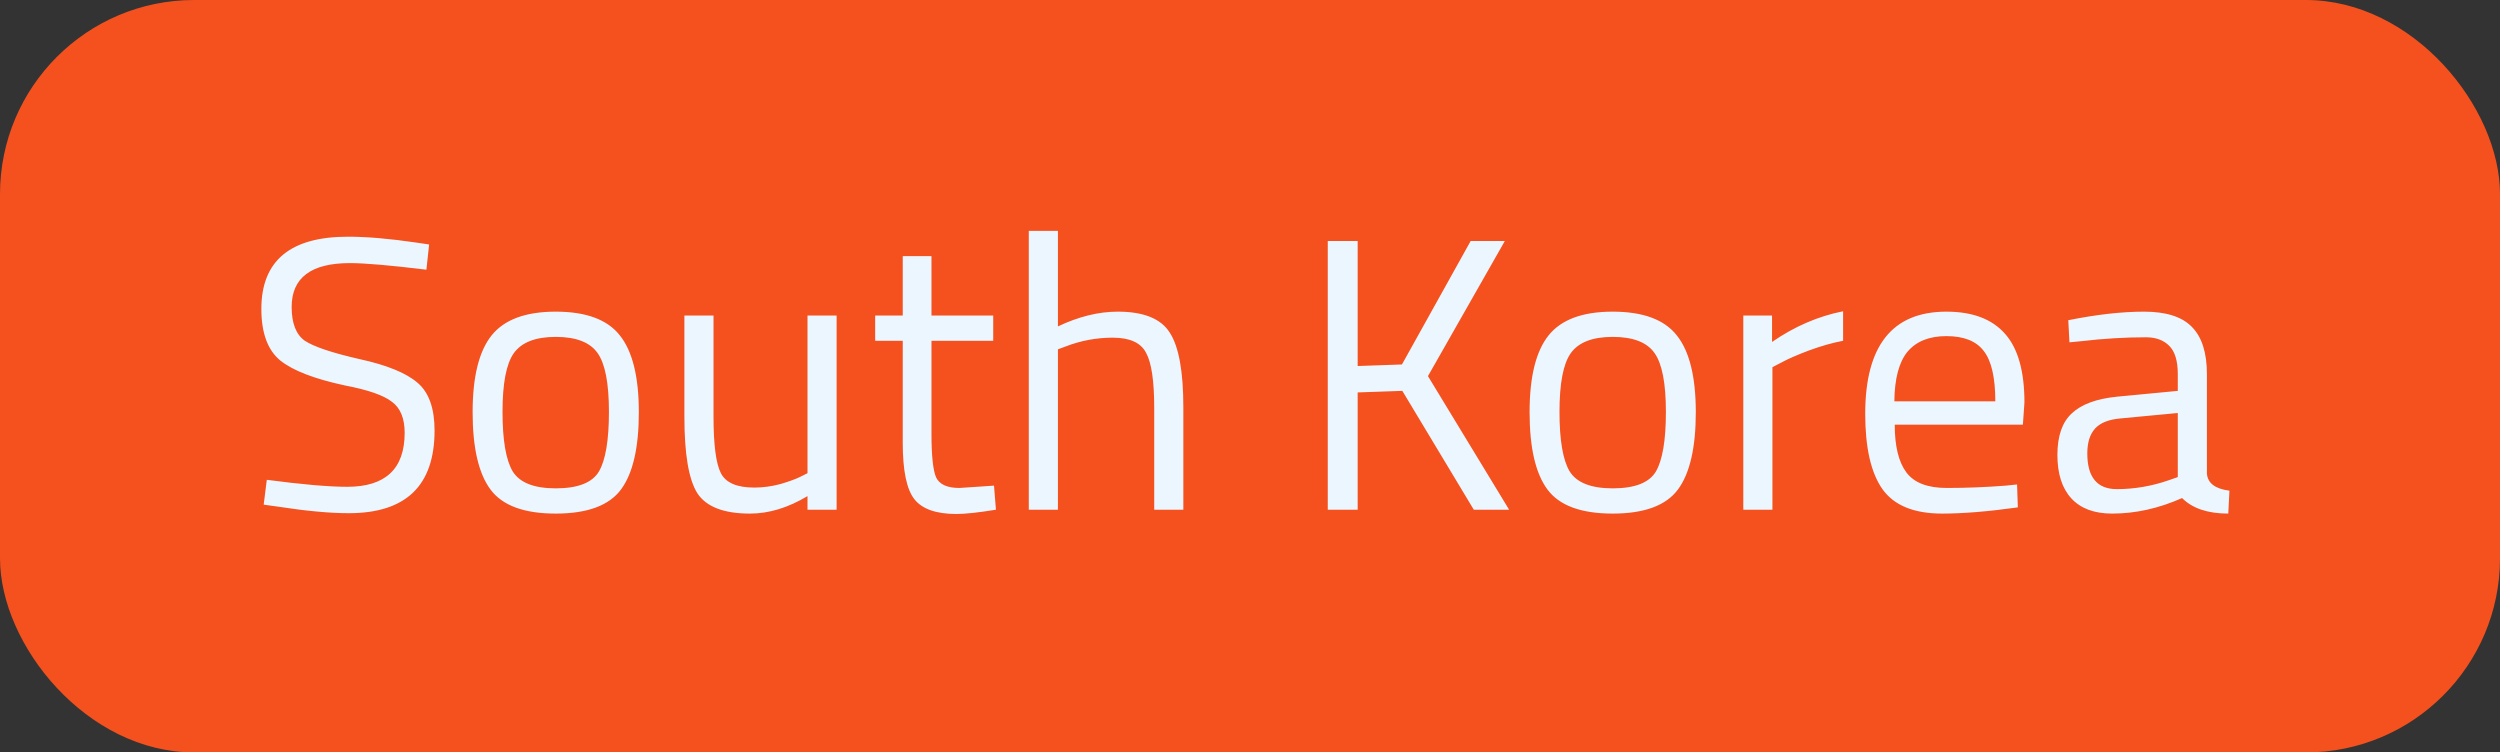 <?xml version="1.0" encoding="UTF-8"?> <svg xmlns="http://www.w3.org/2000/svg" width="103" height="31" viewBox="0 0 103 31" fill="none"><rect x="0" y="0" width="103" height="31" fill="#333333" stroke="none"/> <rect width="103" height="31" rx="8" fill="#F4511E"></rect> <path d="M14.416 10.84C12.816 10.84 12.016 11.443 12.016 12.648C12.016 13.32 12.197 13.784 12.56 14.04C12.933 14.285 13.68 14.536 14.8 14.792C15.931 15.037 16.731 15.363 17.2 15.768C17.669 16.163 17.904 16.819 17.904 17.736C17.904 20.008 16.725 21.144 14.368 21.144C13.589 21.144 12.613 21.053 11.44 20.872L10.864 20.792L10.992 19.768C12.443 19.96 13.547 20.056 14.304 20.056C15.883 20.056 16.672 19.315 16.672 17.832C16.672 17.235 16.496 16.808 16.144 16.552C15.803 16.285 15.157 16.061 14.208 15.88C12.96 15.613 12.075 15.272 11.552 14.856C11.029 14.429 10.768 13.72 10.768 12.728C10.768 10.744 11.957 9.752 14.336 9.752C15.115 9.752 16.048 9.832 17.136 9.992L17.68 10.072L17.568 11.112C16.085 10.931 15.035 10.84 14.416 10.84ZM19.472 16.984C19.472 15.523 19.733 14.467 20.256 13.816C20.779 13.165 21.659 12.84 22.896 12.84C24.144 12.84 25.024 13.165 25.536 13.816C26.058 14.467 26.32 15.523 26.32 16.984C26.32 18.445 26.075 19.507 25.584 20.168C25.093 20.829 24.197 21.16 22.896 21.16C21.595 21.16 20.698 20.829 20.208 20.168C19.717 19.507 19.472 18.445 19.472 16.984ZM20.704 16.968C20.704 18.131 20.843 18.947 21.12 19.416C21.408 19.885 22 20.12 22.896 20.12C23.802 20.12 24.395 19.891 24.672 19.432C24.949 18.963 25.088 18.141 25.088 16.968C25.088 15.795 24.933 14.989 24.624 14.552C24.314 14.104 23.738 13.88 22.896 13.88C22.064 13.88 21.488 14.104 21.168 14.552C20.858 14.989 20.704 15.795 20.704 16.968ZM33.269 13H34.469V21H33.269V20.44C32.469 20.92 31.68 21.16 30.901 21.16C29.813 21.16 29.088 20.877 28.725 20.312C28.373 19.747 28.197 18.701 28.197 17.176V13H29.397V17.16C29.397 18.323 29.498 19.101 29.701 19.496C29.904 19.891 30.362 20.088 31.077 20.088C31.429 20.088 31.786 20.04 32.149 19.944C32.512 19.837 32.789 19.736 32.981 19.64L33.269 19.496V13ZM40.921 14.04H38.377V17.864C38.377 18.781 38.441 19.384 38.569 19.672C38.708 19.96 39.028 20.104 39.529 20.104L40.953 20.008L41.033 21C40.318 21.117 39.774 21.176 39.401 21.176C38.569 21.176 37.993 20.973 37.673 20.568C37.353 20.163 37.193 19.389 37.193 18.248V14.04H36.057V13H37.193V10.552H38.377V13H40.921V14.04ZM43.586 21H42.386V9.512H43.586V13.448C44.44 13.043 45.261 12.84 46.05 12.84C47.117 12.84 47.832 13.128 48.194 13.704C48.568 14.28 48.754 15.304 48.754 16.776V21H47.554V16.808C47.554 15.699 47.442 14.941 47.218 14.536C47.005 14.12 46.546 13.912 45.842 13.912C45.17 13.912 44.52 14.035 43.89 14.28L43.586 14.392V21ZM55.936 21H54.704V9.928H55.936V15.08L57.76 15.016L60.592 9.928H62L58.832 15.496L62.176 21H60.72L57.776 16.104L55.936 16.168V21ZM63.019 16.984C63.019 15.523 63.28 14.467 63.803 13.816C64.325 13.165 65.205 12.84 66.443 12.84C67.691 12.84 68.571 13.165 69.083 13.816C69.605 14.467 69.867 15.523 69.867 16.984C69.867 18.445 69.621 19.507 69.131 20.168C68.64 20.829 67.744 21.16 66.443 21.16C65.141 21.16 64.245 20.829 63.755 20.168C63.264 19.507 63.019 18.445 63.019 16.984ZM64.251 16.968C64.251 18.131 64.389 18.947 64.667 19.416C64.955 19.885 65.547 20.12 66.443 20.12C67.349 20.12 67.941 19.891 68.219 19.432C68.496 18.963 68.635 18.141 68.635 16.968C68.635 15.795 68.48 14.989 68.171 14.552C67.861 14.104 67.285 13.88 66.443 13.88C65.611 13.88 65.035 14.104 64.715 14.552C64.405 14.989 64.251 15.795 64.251 16.968ZM71.824 21V13H73.008V14.088C73.936 13.448 74.912 13.027 75.936 12.824V14.04C75.488 14.125 75.019 14.259 74.528 14.44C74.048 14.621 73.68 14.781 73.424 14.92L73.024 15.128V21H71.824ZM82.639 20.008L83.103 19.96L83.135 20.904C81.919 21.075 80.879 21.16 80.015 21.16C78.863 21.16 78.047 20.829 77.567 20.168C77.087 19.496 76.847 18.456 76.847 17.048C76.847 14.243 77.962 12.84 80.191 12.84C81.268 12.84 82.073 13.144 82.607 13.752C83.14 14.349 83.407 15.293 83.407 16.584L83.343 17.496H78.063C78.063 18.381 78.223 19.037 78.543 19.464C78.863 19.891 79.418 20.104 80.207 20.104C81.007 20.104 81.817 20.072 82.639 20.008ZM82.207 16.536C82.207 15.555 82.047 14.861 81.727 14.456C81.418 14.051 80.906 13.848 80.191 13.848C79.487 13.848 78.954 14.061 78.591 14.488C78.239 14.915 78.058 15.597 78.047 16.536H82.207ZM90.925 15.416V19.512C90.957 19.907 91.266 20.141 91.853 20.216L91.805 21.16C90.962 21.16 90.328 20.947 89.901 20.52C88.941 20.947 87.981 21.16 87.021 21.16C86.285 21.16 85.725 20.952 85.341 20.536C84.957 20.12 84.765 19.523 84.765 18.744C84.765 17.965 84.962 17.395 85.357 17.032C85.752 16.659 86.37 16.429 87.213 16.344L89.725 16.104V15.416C89.725 14.872 89.608 14.483 89.373 14.248C89.138 14.013 88.818 13.896 88.413 13.896C87.56 13.896 86.674 13.949 85.757 14.056L85.261 14.104L85.213 13.192C86.386 12.957 87.426 12.84 88.333 12.84C89.24 12.84 89.896 13.048 90.301 13.464C90.717 13.88 90.925 14.531 90.925 15.416ZM85.997 18.68C85.997 19.661 86.402 20.152 87.213 20.152C87.938 20.152 88.653 20.029 89.357 19.784L89.725 19.656V17.016L87.357 17.24C86.877 17.283 86.53 17.421 86.317 17.656C86.104 17.891 85.997 18.232 85.997 18.68Z" fill="#EBF6FF"></path> </svg> 